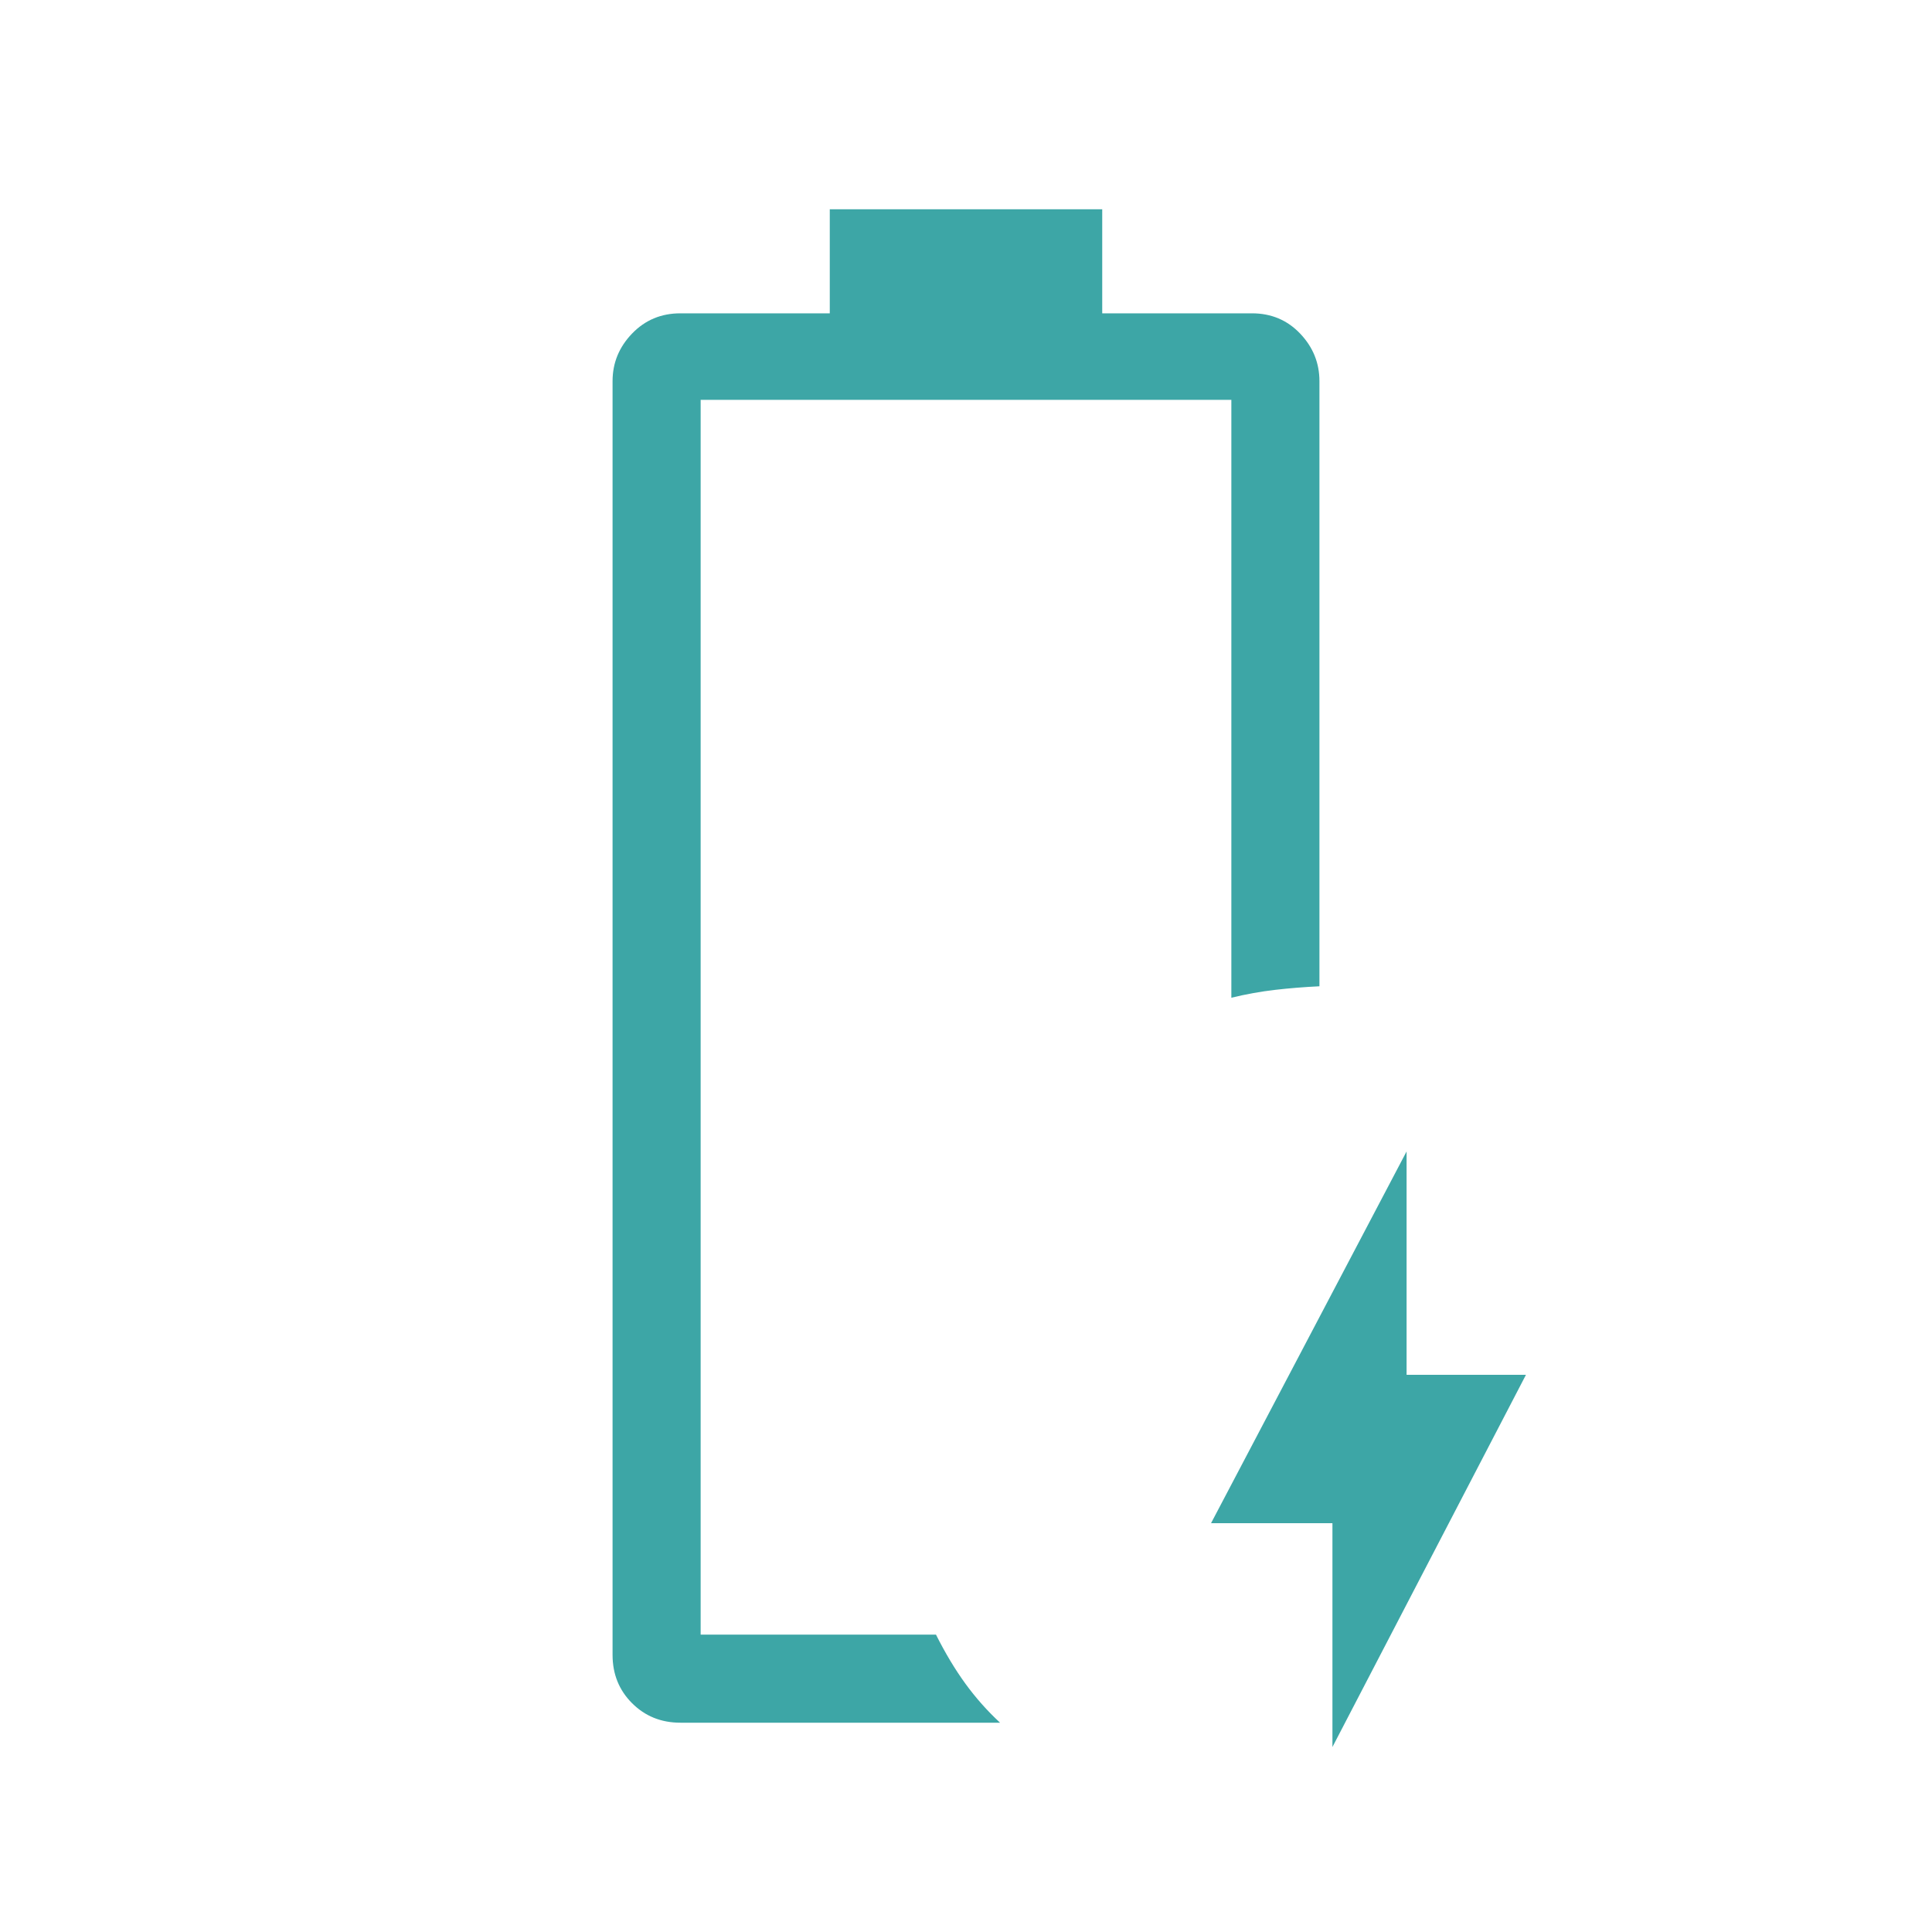 <svg xmlns="http://www.w3.org/2000/svg" xmlns:xlink="http://www.w3.org/1999/xlink" width="1080" viewBox="0 0 810 810" height="1080" preserveAspectRatio="xMidYMid meet"><path fill="#3da6a6" d="M 558.629 732.441 L 558.629 638.594 L 507.742 638.594 L 589.715 482.75 L 589.715 576.406 L 639.758 576.406 Z M 293.75 685.32 Z M 285.254 722.25 C 277.199 722.25 270.445 719.523 264.996 714.074 C 259.547 708.629 256.82 701.879 256.82 693.824 L 256.82 159.789 C 256.82 152.16 259.547 145.516 264.996 139.852 C 270.445 134.191 277.199 131.363 285.254 131.363 L 347.887 131.363 L 347.887 87.75 L 462.113 87.75 L 462.113 131.363 L 524.879 131.363 C 532.953 131.363 539.688 134.191 545.086 139.852 C 550.48 145.516 553.18 152.16 553.18 159.789 L 553.18 413.504 C 546.816 413.809 540.629 414.305 534.617 415 C 528.598 415.691 522.477 416.793 516.25 418.305 L 516.25 167.645 L 293.75 167.645 L 293.75 685.32 L 392.41 685.32 C 396.32 693.098 400.434 699.957 404.754 705.891 C 409.07 711.82 413.91 717.273 419.277 722.25 Z M 285.254 722.25 " fill-opacity="1" fill-rule="nonzero"></path></svg>